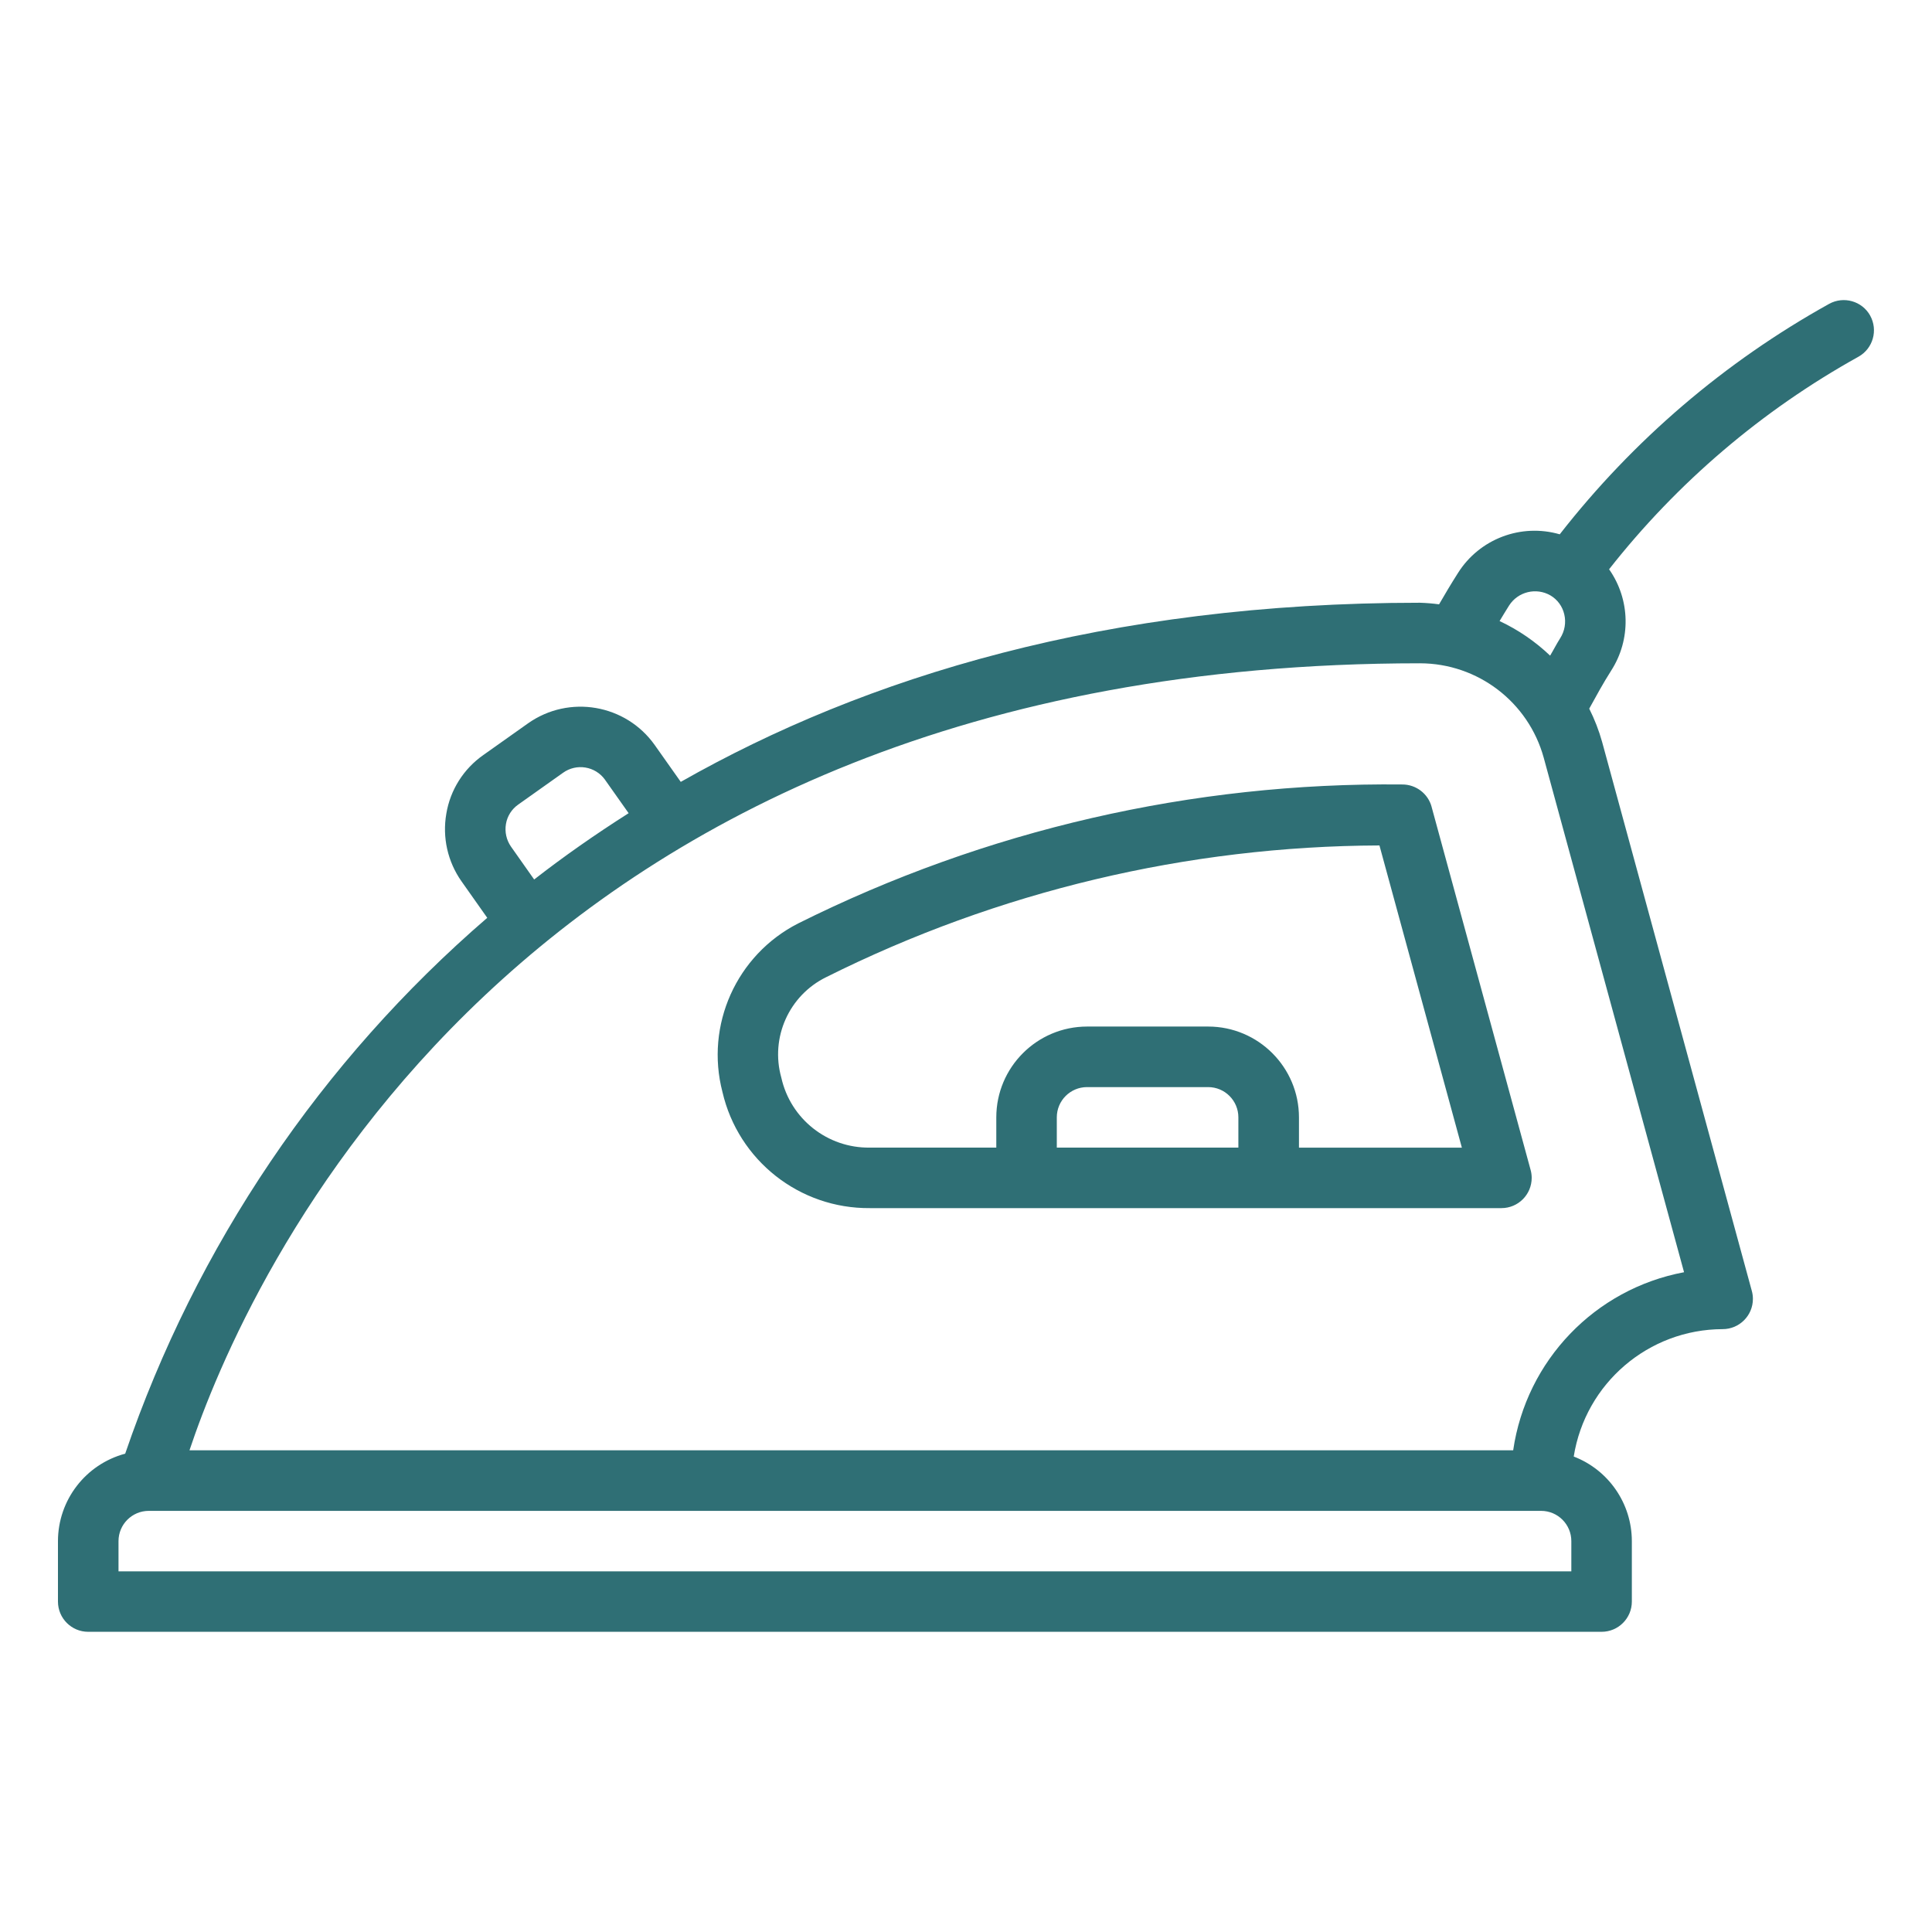<?xml version="1.0" encoding="UTF-8"?>
<svg id="layer" xmlns="http://www.w3.org/2000/svg" viewBox="0 0 500 500">
  <defs>
    <style>
      .cls-1 {
        fill: #2f6f75;
      }
    </style>
  </defs>
  <g id="_38-Iron" data-name=" 38-Iron">
    <path class="cls-1" d="M484.01,81.69c-2.1-3.78-6.87-5.14-10.65-3.04,0,0,0,0,0,0-27,15-50.7,35.28-69.7,59.63-10.02-2.9-20.76,1.17-26.33,10-1.84,2.89-3.42,5.56-4.9,8.12-1.63-.22-3.28-.36-4.93-.41-81.21,0-143.57,19.22-191.32,46.36l-6.72-9.51c-7.5-10.6-22.17-13.13-32.79-5.65l-11.57,8.2c-5.11,3.57-8.57,9.04-9.59,15.18-1.07,6.13.34,12.43,3.93,17.52l6.66,9.44c-43,37.08-75.34,84.95-93.7,138.68-10.24,2.74-17.37,12-17.4,22.6v15.67c0,4.32,3.5,7.83,7.82,7.83h391.67c4.32,0,7.83-3.5,7.83-7.82h0v-15.68c-.02-9.69-6-18.38-15.04-21.86,3.02-18.96,19.35-32.92,38.54-32.97,4.32,0,7.83-3.5,7.83-7.82,0-.7-.09-1.4-.28-2.07l-38.75-142.1c-.83-2.96-1.95-5.84-3.33-8.59,1.81-3.29,3.61-6.59,5.67-9.83,5.18-8.04,4.97-18.41-.53-26.24,17.63-22.44,39.57-41.14,64.52-55,3.78-2.1,5.14-6.87,3.04-10.66ZM390.55,156.71c2.3-3.6,7.04-4.75,10.73-2.6,1.8,1.07,3.08,2.83,3.55,4.87.51,2.12.12,4.36-1.06,6.2-.94,1.48-1.7,3-2.6,4.5-3.85-3.67-8.26-6.69-13.08-8.95.8-1.32,1.57-2.62,2.46-4.02ZM132.25,219.11c-1.19-1.7-1.66-3.81-1.31-5.86.34-2.04,1.49-3.85,3.18-5.03l11.57-8.21c3.49-2.52,8.35-1.73,10.87,1.76.03.04.06.08.08.12l6.05,8.56c-8.65,5.5-16.84,11.23-24.45,17.16l-5.99-8.5ZM406.67,406.67H30.67v-7.83c0-4.33,3.51-7.83,7.83-7.83h360.33c4.33,0,7.83,3.51,7.83,7.83v7.83ZM435.83,329.25c-23.07,4.33-40.84,22.85-44.22,46.08H49.04c14.05-42.08,83.33-203.67,318.46-203.67,14.96.03,28.06,10.03,32.02,24.46l36.31,133.13ZM370.5,208.8c-.93-3.41-4.03-5.77-7.56-5.78h-.08c-54.23-.58-107.81,11.76-156.33,35.98-15.94,8.15-24.07,26.29-19.56,43.61,4.1,17.72,19.96,30.21,38.15,30.05h163.45c4.32,0,7.83-3.5,7.83-7.82,0-.7-.09-1.4-.28-2.07l-25.63-93.98ZM320.5,297h-47v-7.83c0-4.33,3.51-7.83,7.83-7.83h31.33c4.33,0,7.83,3.51,7.83,7.83v7.83ZM336.17,297v-7.83c-.01-12.97-10.53-23.49-23.5-23.5h-31.33c-12.97.01-23.49,10.53-23.5,23.5v7.83h-32.71c-10.98.16-20.55-7.41-22.93-18.12-2.9-10.33,1.98-21.26,11.61-25.99,44.47-22.23,93.47-33.9,143.19-34.09l21.33,78.21h-42.15Z"/>
  </g>
</svg>